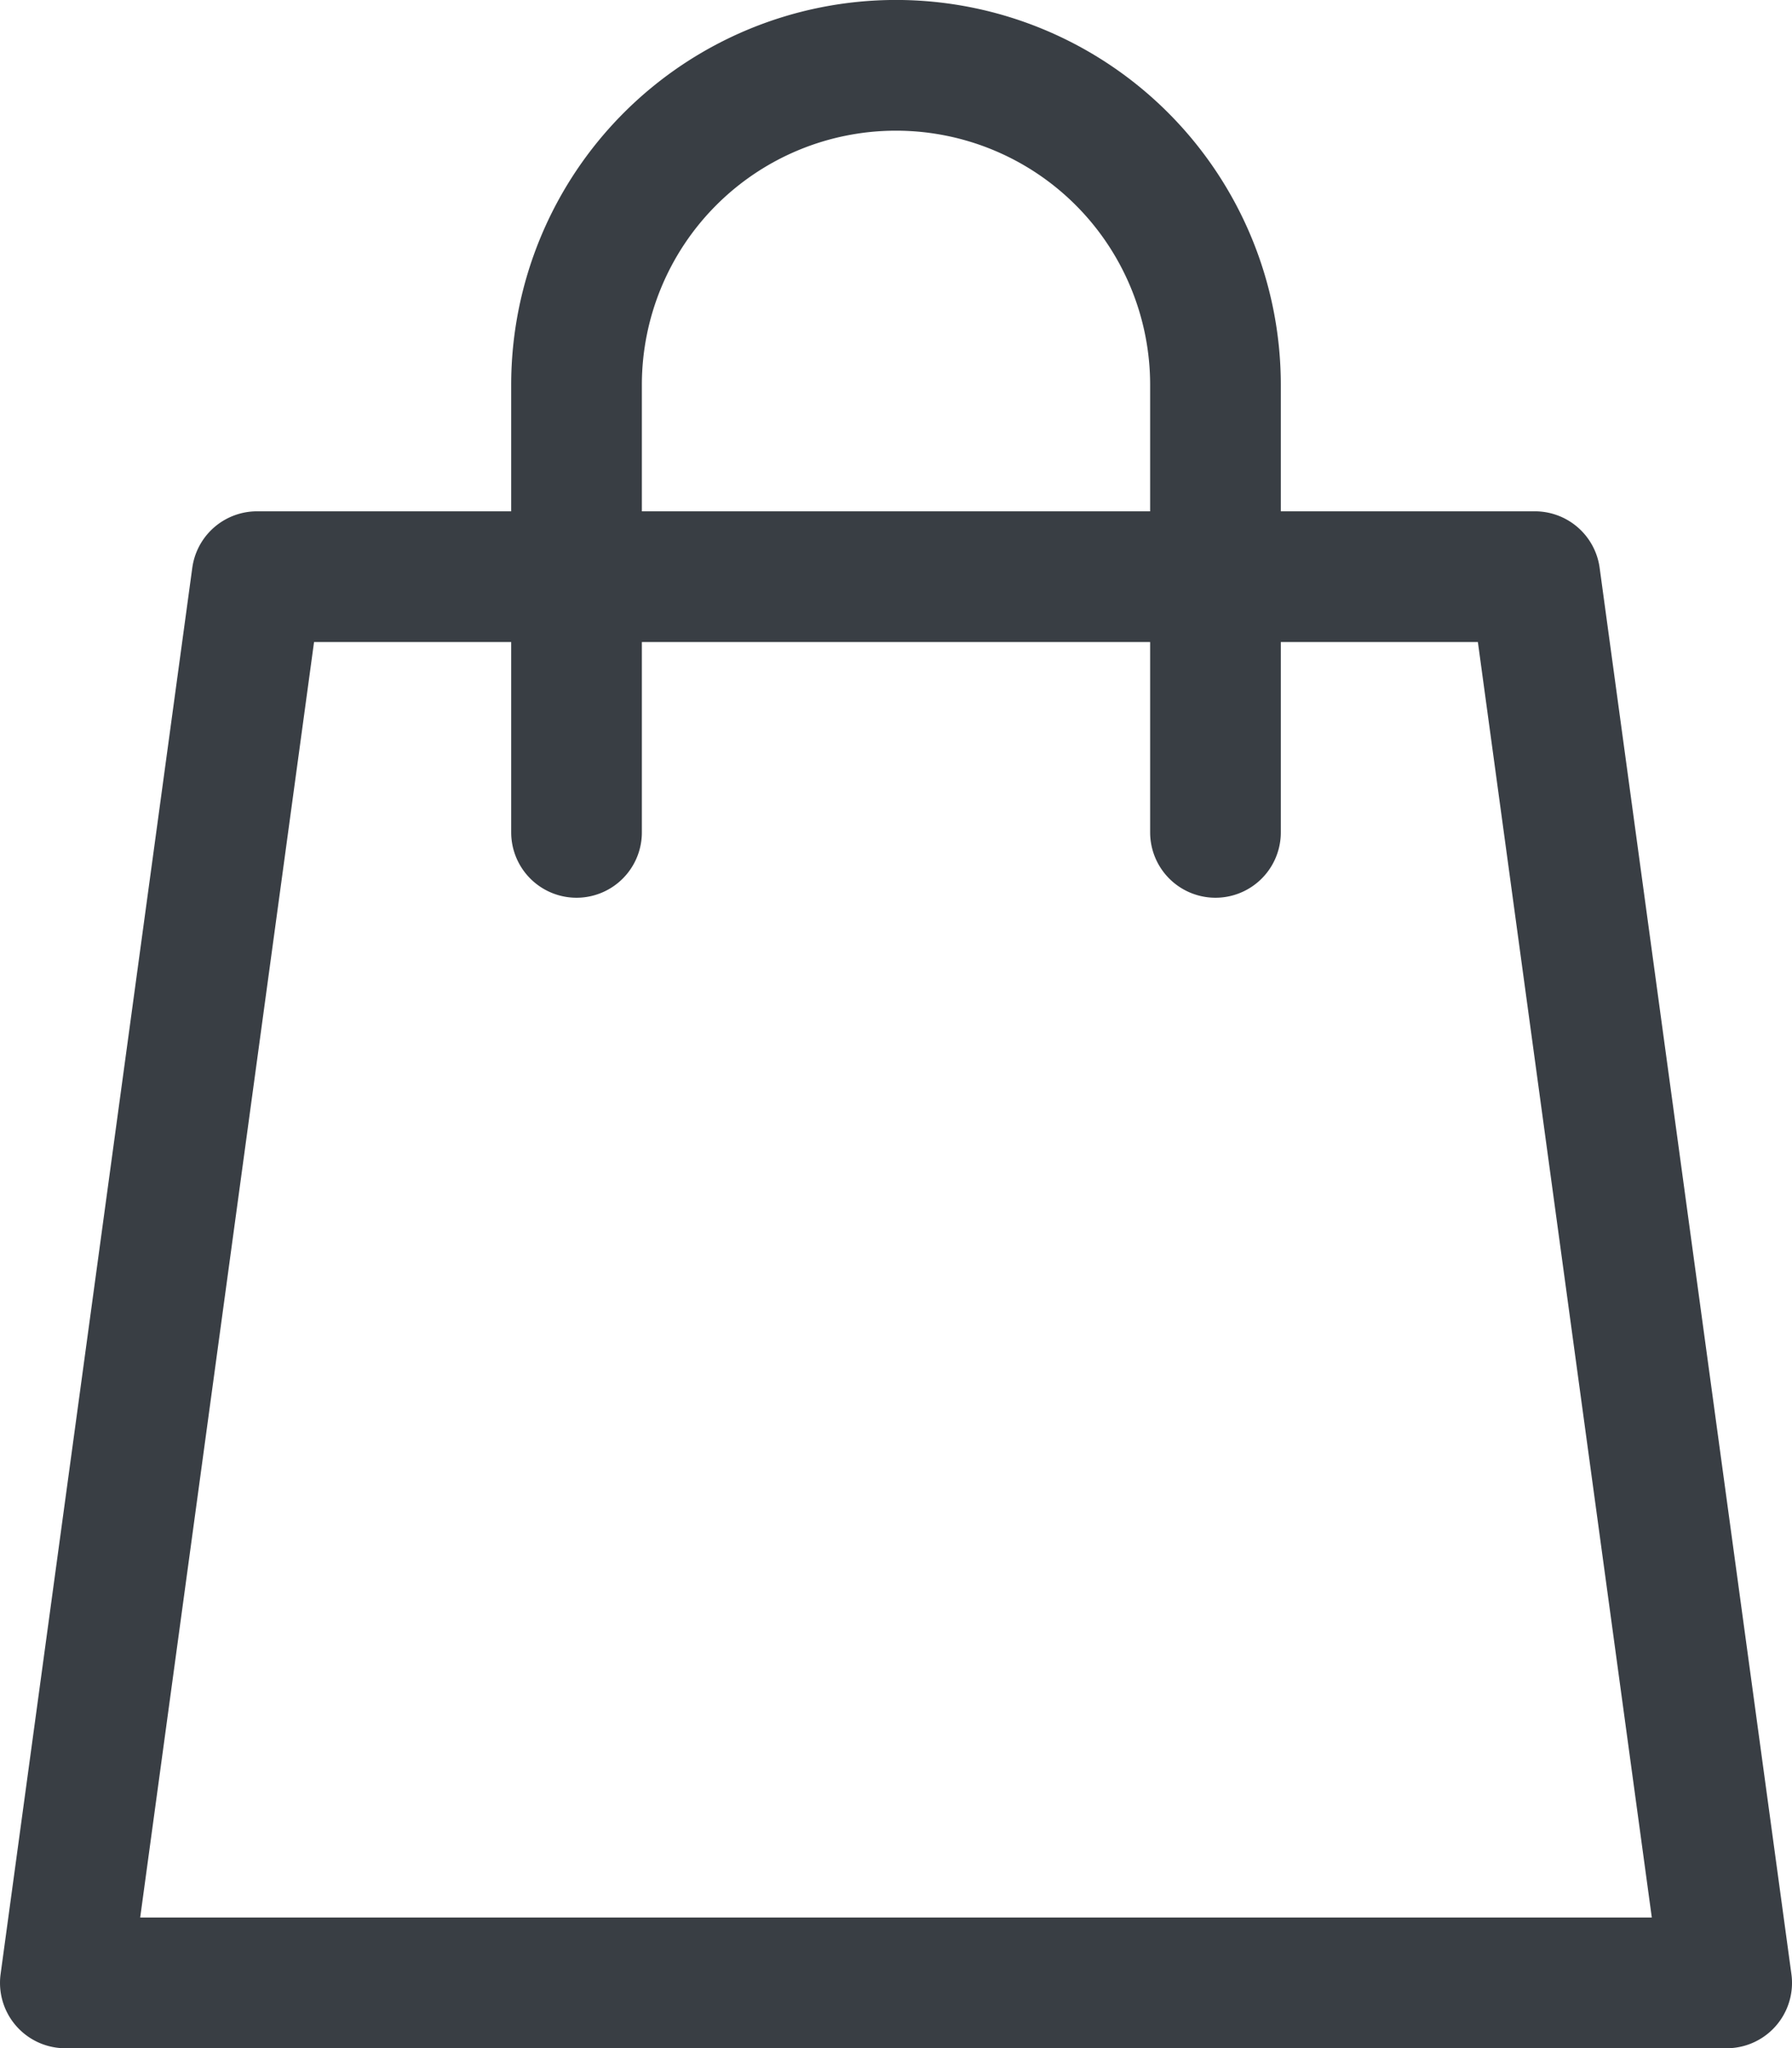 <svg xmlns="http://www.w3.org/2000/svg" width="21.503" height="24.568" viewBox="0 0 21.503 24.568">
  <path id="Tracciato_57" data-name="Tracciato 57" d="M1511.21,114.609v-5.367a3.833,3.833,0,0,1,7.667,0v5.367m6.134,13.8h-19.935l2.3-16.867h15.334Z" transform="translate(-1504.292 -104.625)" fill="none" stroke="#393e44" stroke-linecap="round" stroke-linejoin="round" stroke-width="1.568"/>
</svg>
